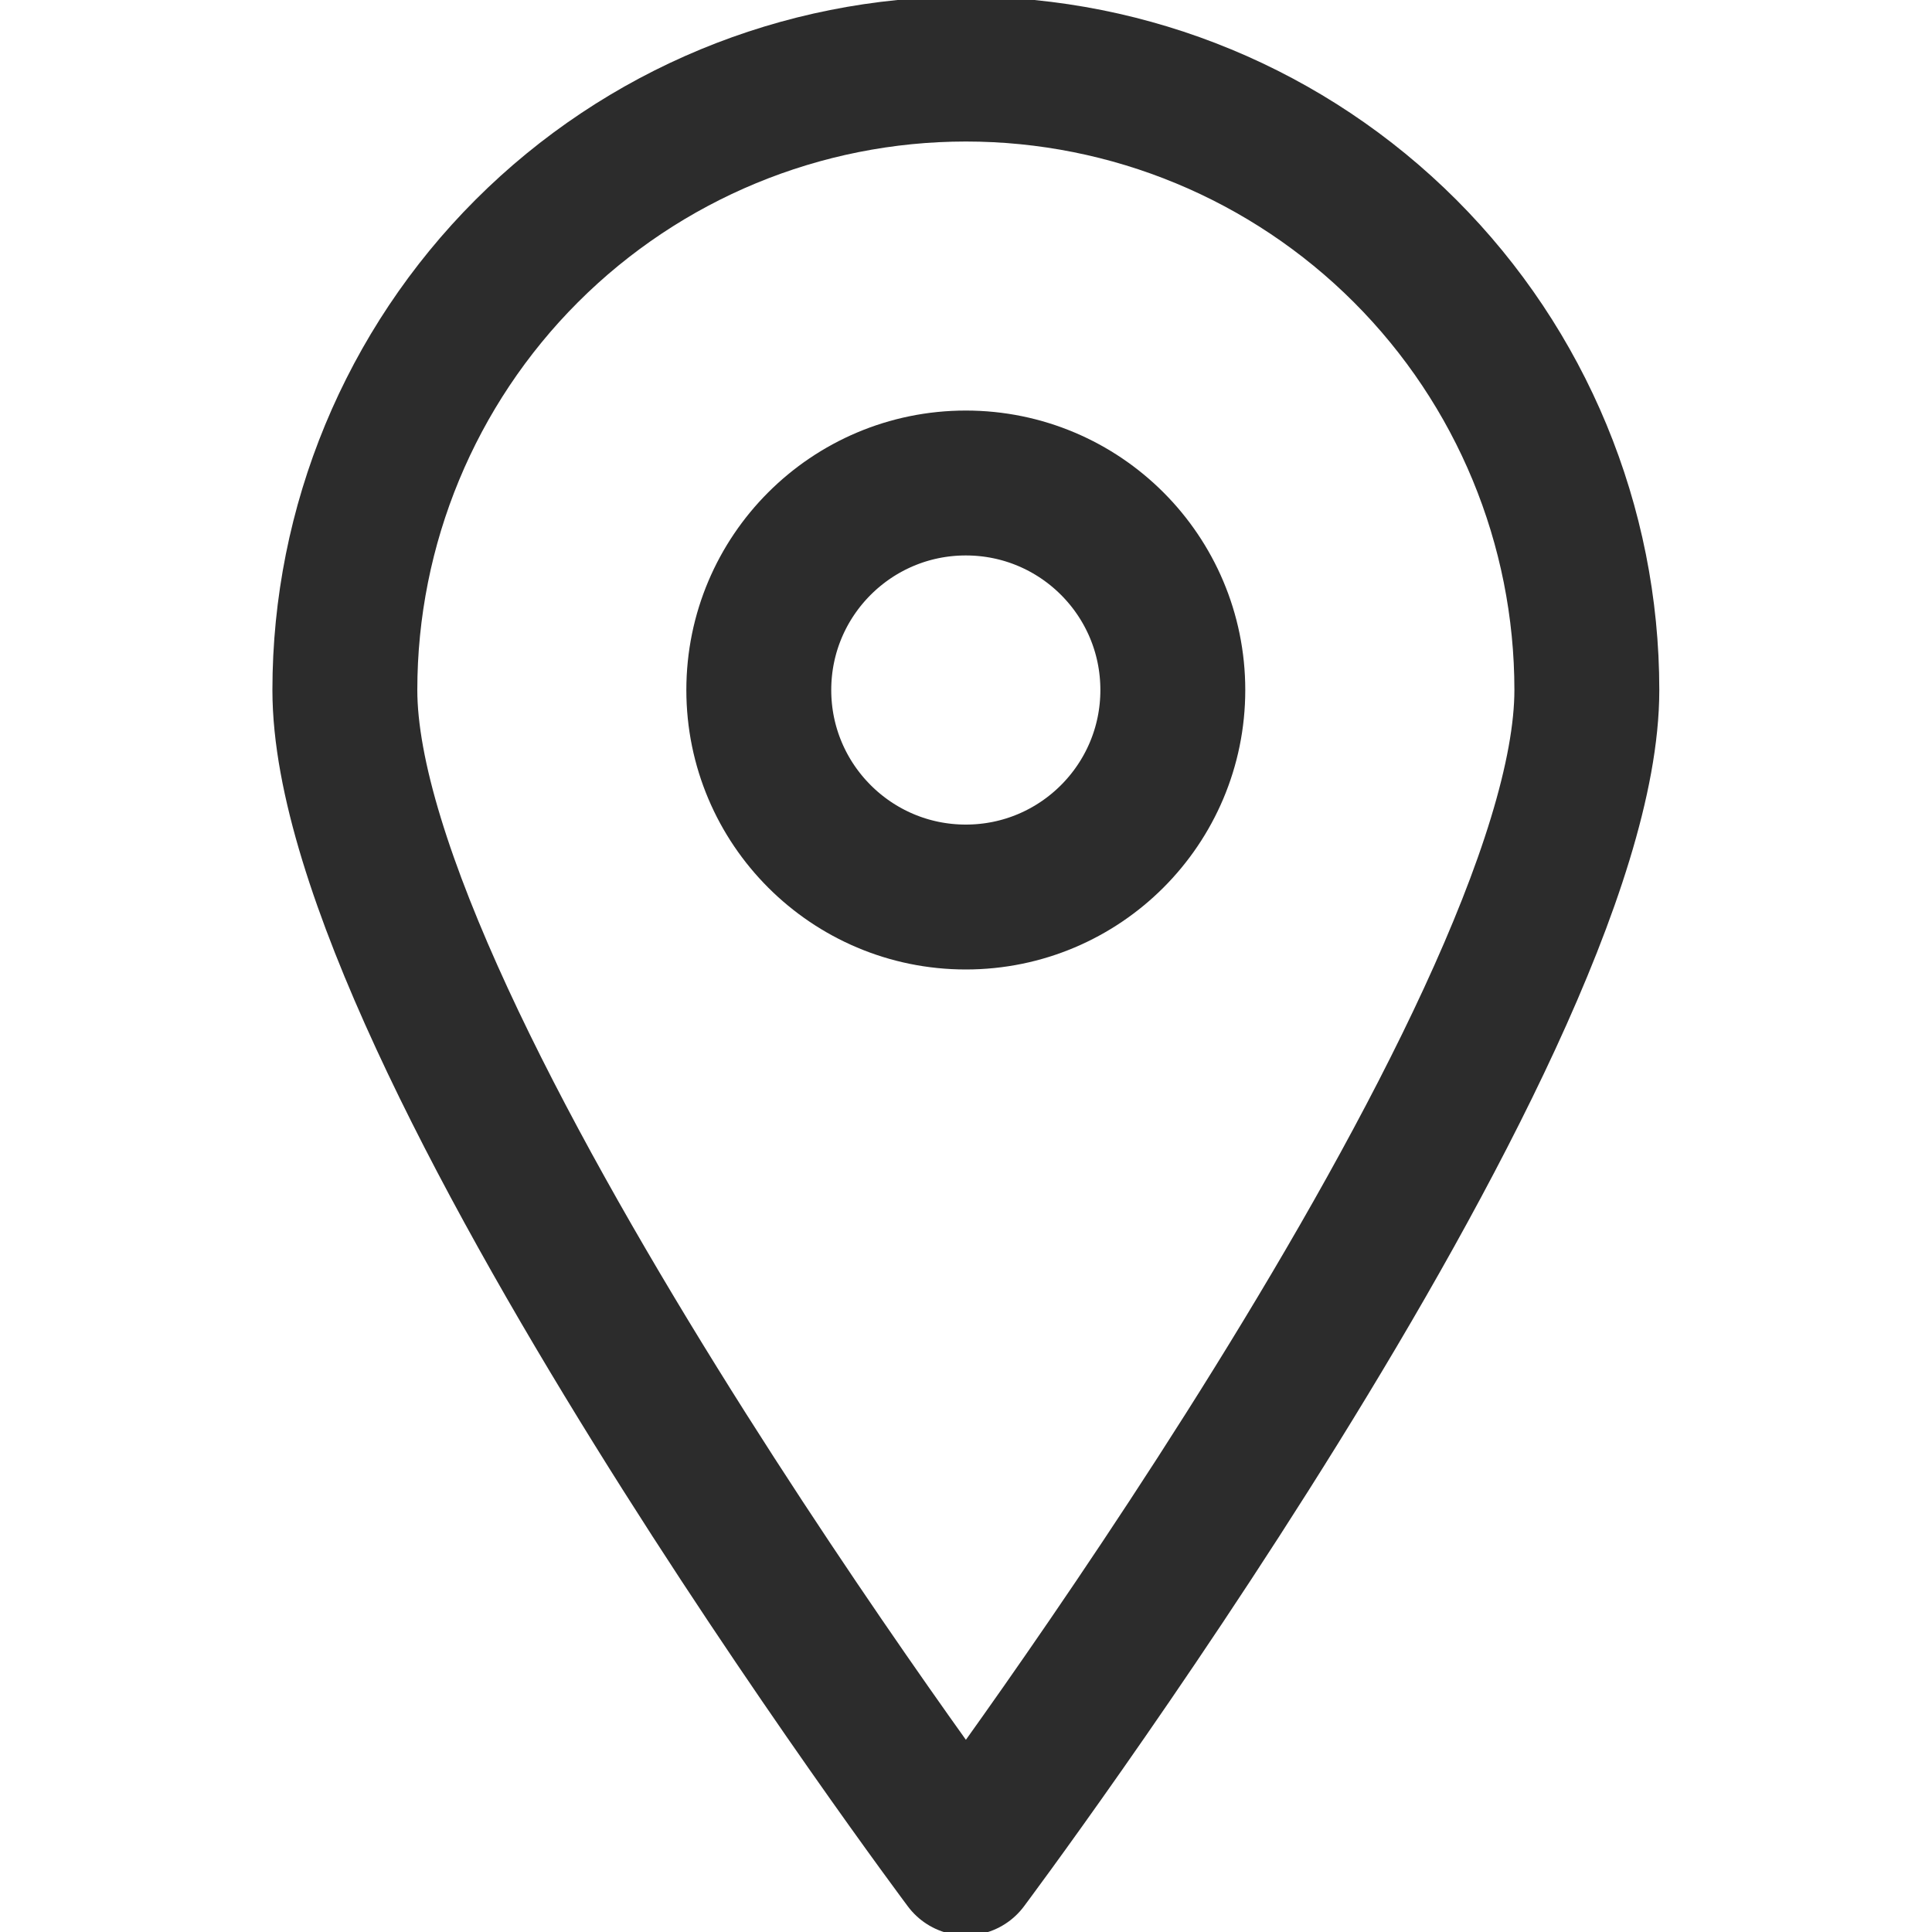 <svg width="20" height="20" viewBox="0 0 20 20" fill="none" xmlns="http://www.w3.org/2000/svg">
<g clip-path="url(#clip0_367_907)">
<path d="M16.427 7.143C16.427 10.701 9.999 19.286 9.999 19.286C9.999 19.286 3.57 10.701 3.57 7.143C3.57 5.438 4.248 3.803 5.453 2.598C6.659 1.392 8.294 0.715 9.999 0.715C11.704 0.715 13.339 1.392 14.545 2.598C15.75 3.803 16.427 5.438 16.427 7.143V7.143Z" stroke="#2C2C2C" stroke-width="1.5" stroke-linecap="round" stroke-linejoin="round"/>
<path d="M9.998 9.286C11.182 9.286 12.141 8.326 12.141 7.143C12.141 5.959 11.182 5 9.998 5C8.815 5 7.855 5.959 7.855 7.143C7.855 8.326 8.815 9.286 9.998 9.286Z" stroke="#2C2C2C" stroke-width="1.5" stroke-linecap="round" stroke-linejoin="round"/>
</g>
<defs>
<clipPath id="clip0_367_907">
<rect width="20" height="20" fill="white"/>
</clipPath>
</defs>
</svg>

